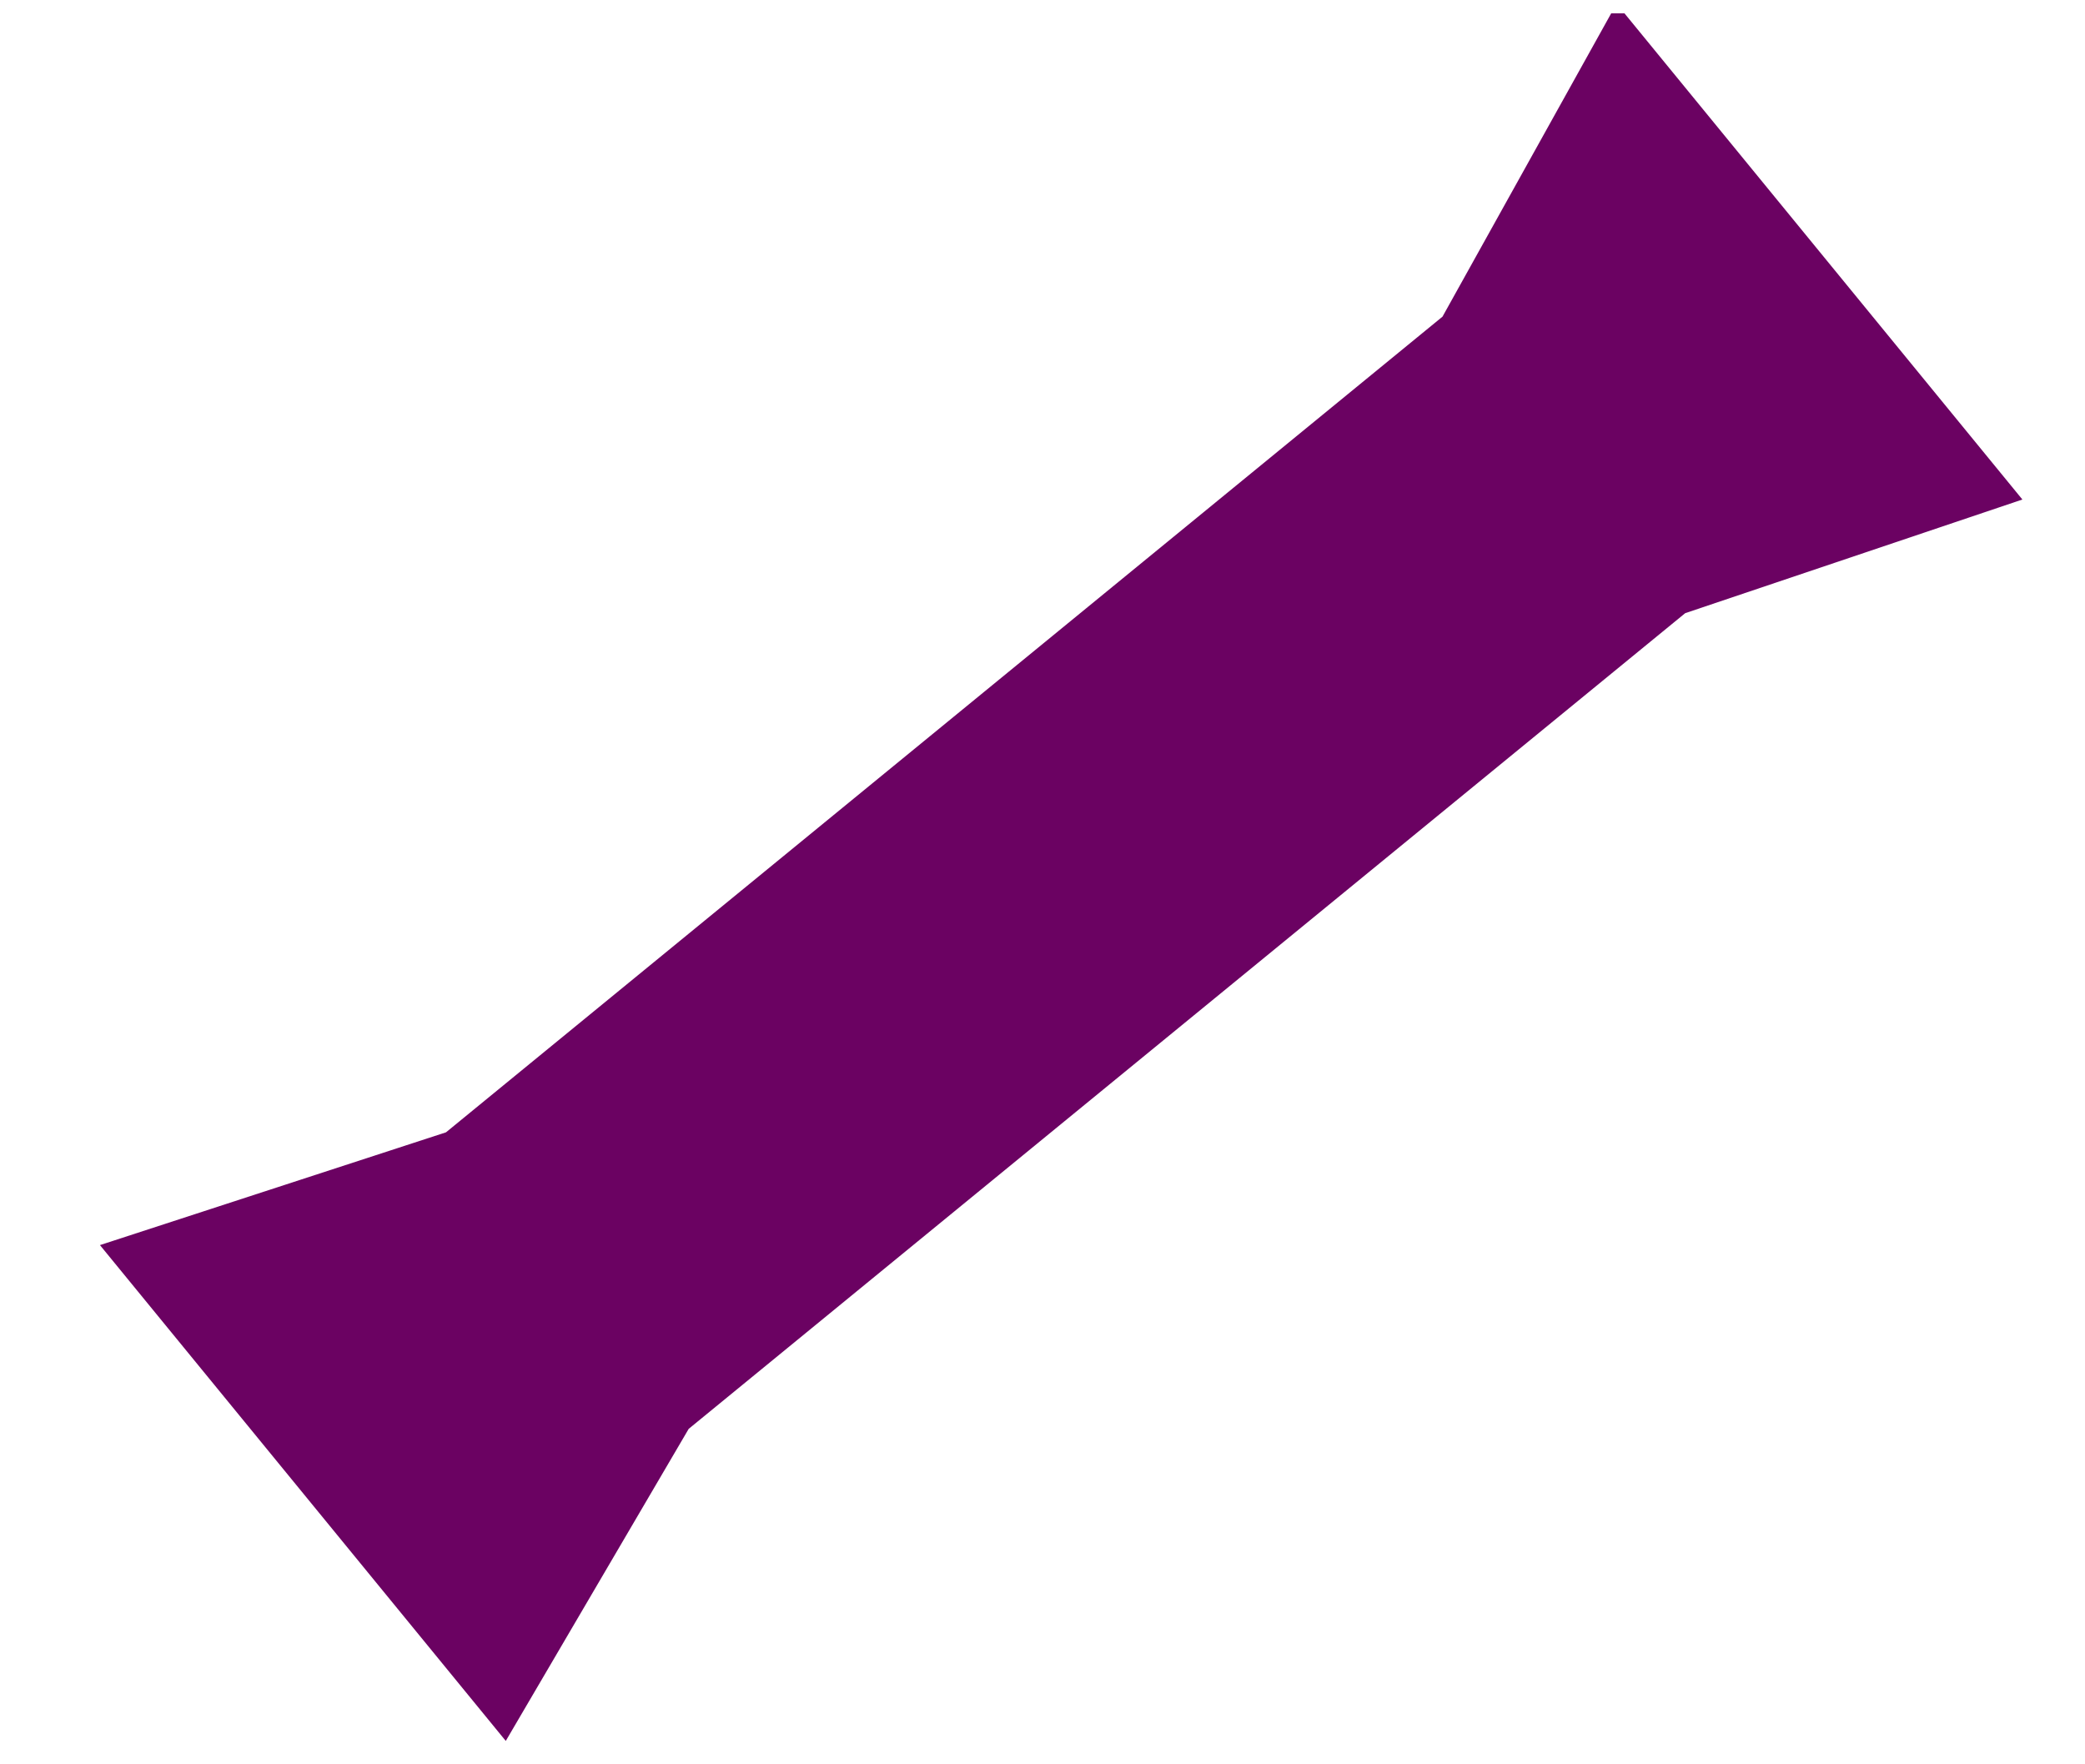 <svg xmlns="http://www.w3.org/2000/svg" fill="none" viewBox="0 0 78 66" height="66" width="78">
<g clip-path="url(#clip0_18_3221)">
<path fill="#6B0262" d="M53.964 11.845L16.685 42.358L3.739 46.577L18.921 65.125L25.764 53.451L63.043 22.938L75.658 18.686L60.476 0.138L53.964 11.845Z"></path>
</g>
<defs>
<clipPath id="clip0_18_3221">
<rect transform="translate(0 0.5)" fill="white" height="65" width="78"></rect>
</clipPath>
</defs>
</svg>
